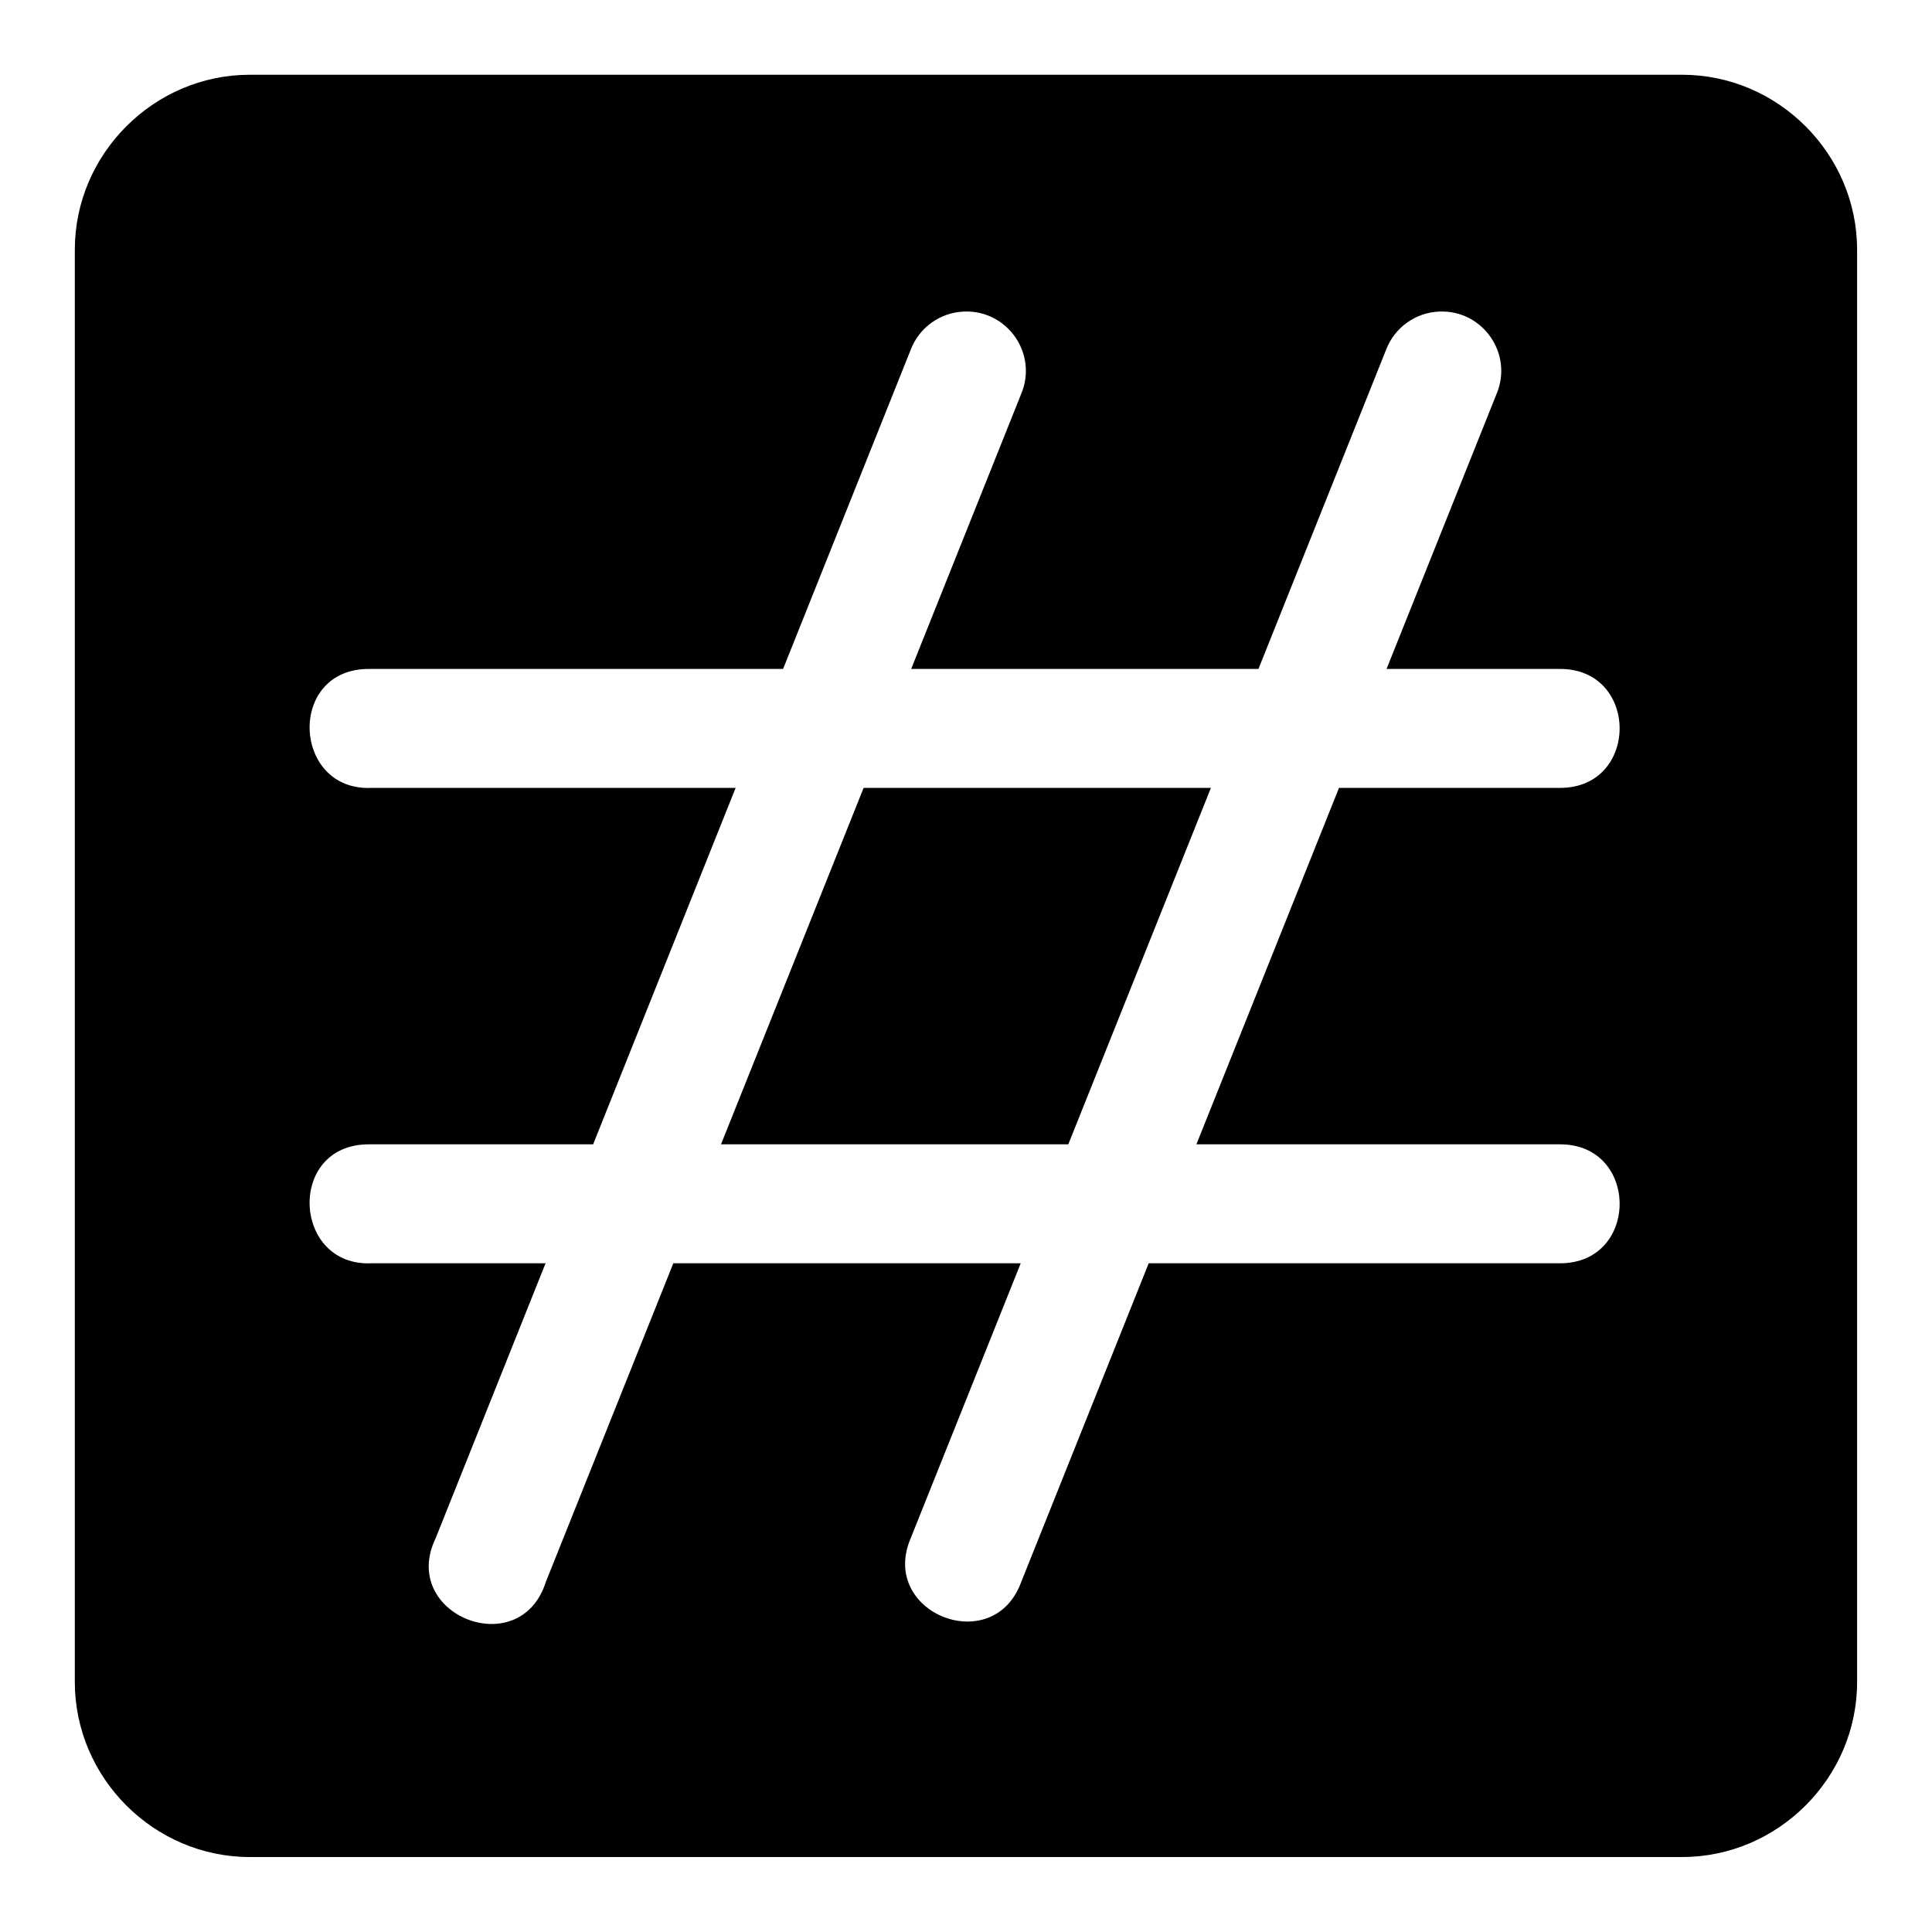 <?xml version="1.0" encoding="UTF-8"?>
<!-- Uploaded to: SVG Repo, www.svgrepo.com, Generator: SVG Repo Mixer Tools -->
<svg fill="#000000" width="800px" height="800px" version="1.1" viewBox="144 144 512 512" xmlns="http://www.w3.org/2000/svg">
 <path d="m210.2 163.81c-25.41 0-46.371 20.961-46.371 46.371v379.58c0 25.41 20.961 46.371 46.371 46.371h379.58c25.41 0 46.371-20.961 46.371-46.371v-379.58c0-25.41-20.961-46.371-46.371-46.371zm90.988 283.45 37.762-94.465h-96.461c-21.012 1.004-22.543-31.52-0.754-31.52h109.79l33.824-84.594c2.262-5.914 7.848-9.902 14.176-10.117 11.496-0.418 19.555 11.223 15.098 21.832l-29.152 72.879h92.035l33.824-84.594c2.262-5.914 7.848-9.902 14.176-10.117 11.496-0.418 19.555 11.223 15.098 21.832l-29.152 72.879h46.004c21.012 0 21.012 31.52 0 31.52h-58.605l-37.793 94.465h96.402c21.012 0 21.012 31.52 0 31.52h-109.04l-33.793 84.469c-7.41 20.285-37.797 8.219-29.273-11.625l29.148-72.844h-92.066l-33.793 84.469c-6.832 21.484-38.992 8.676-29.184-11.625l29.121-72.844h-46.094c-21.012 1.004-22.543-31.52-0.754-31.52zm71.68-94.465-37.793 94.465h92.035l37.793-94.465z"/>
</svg>